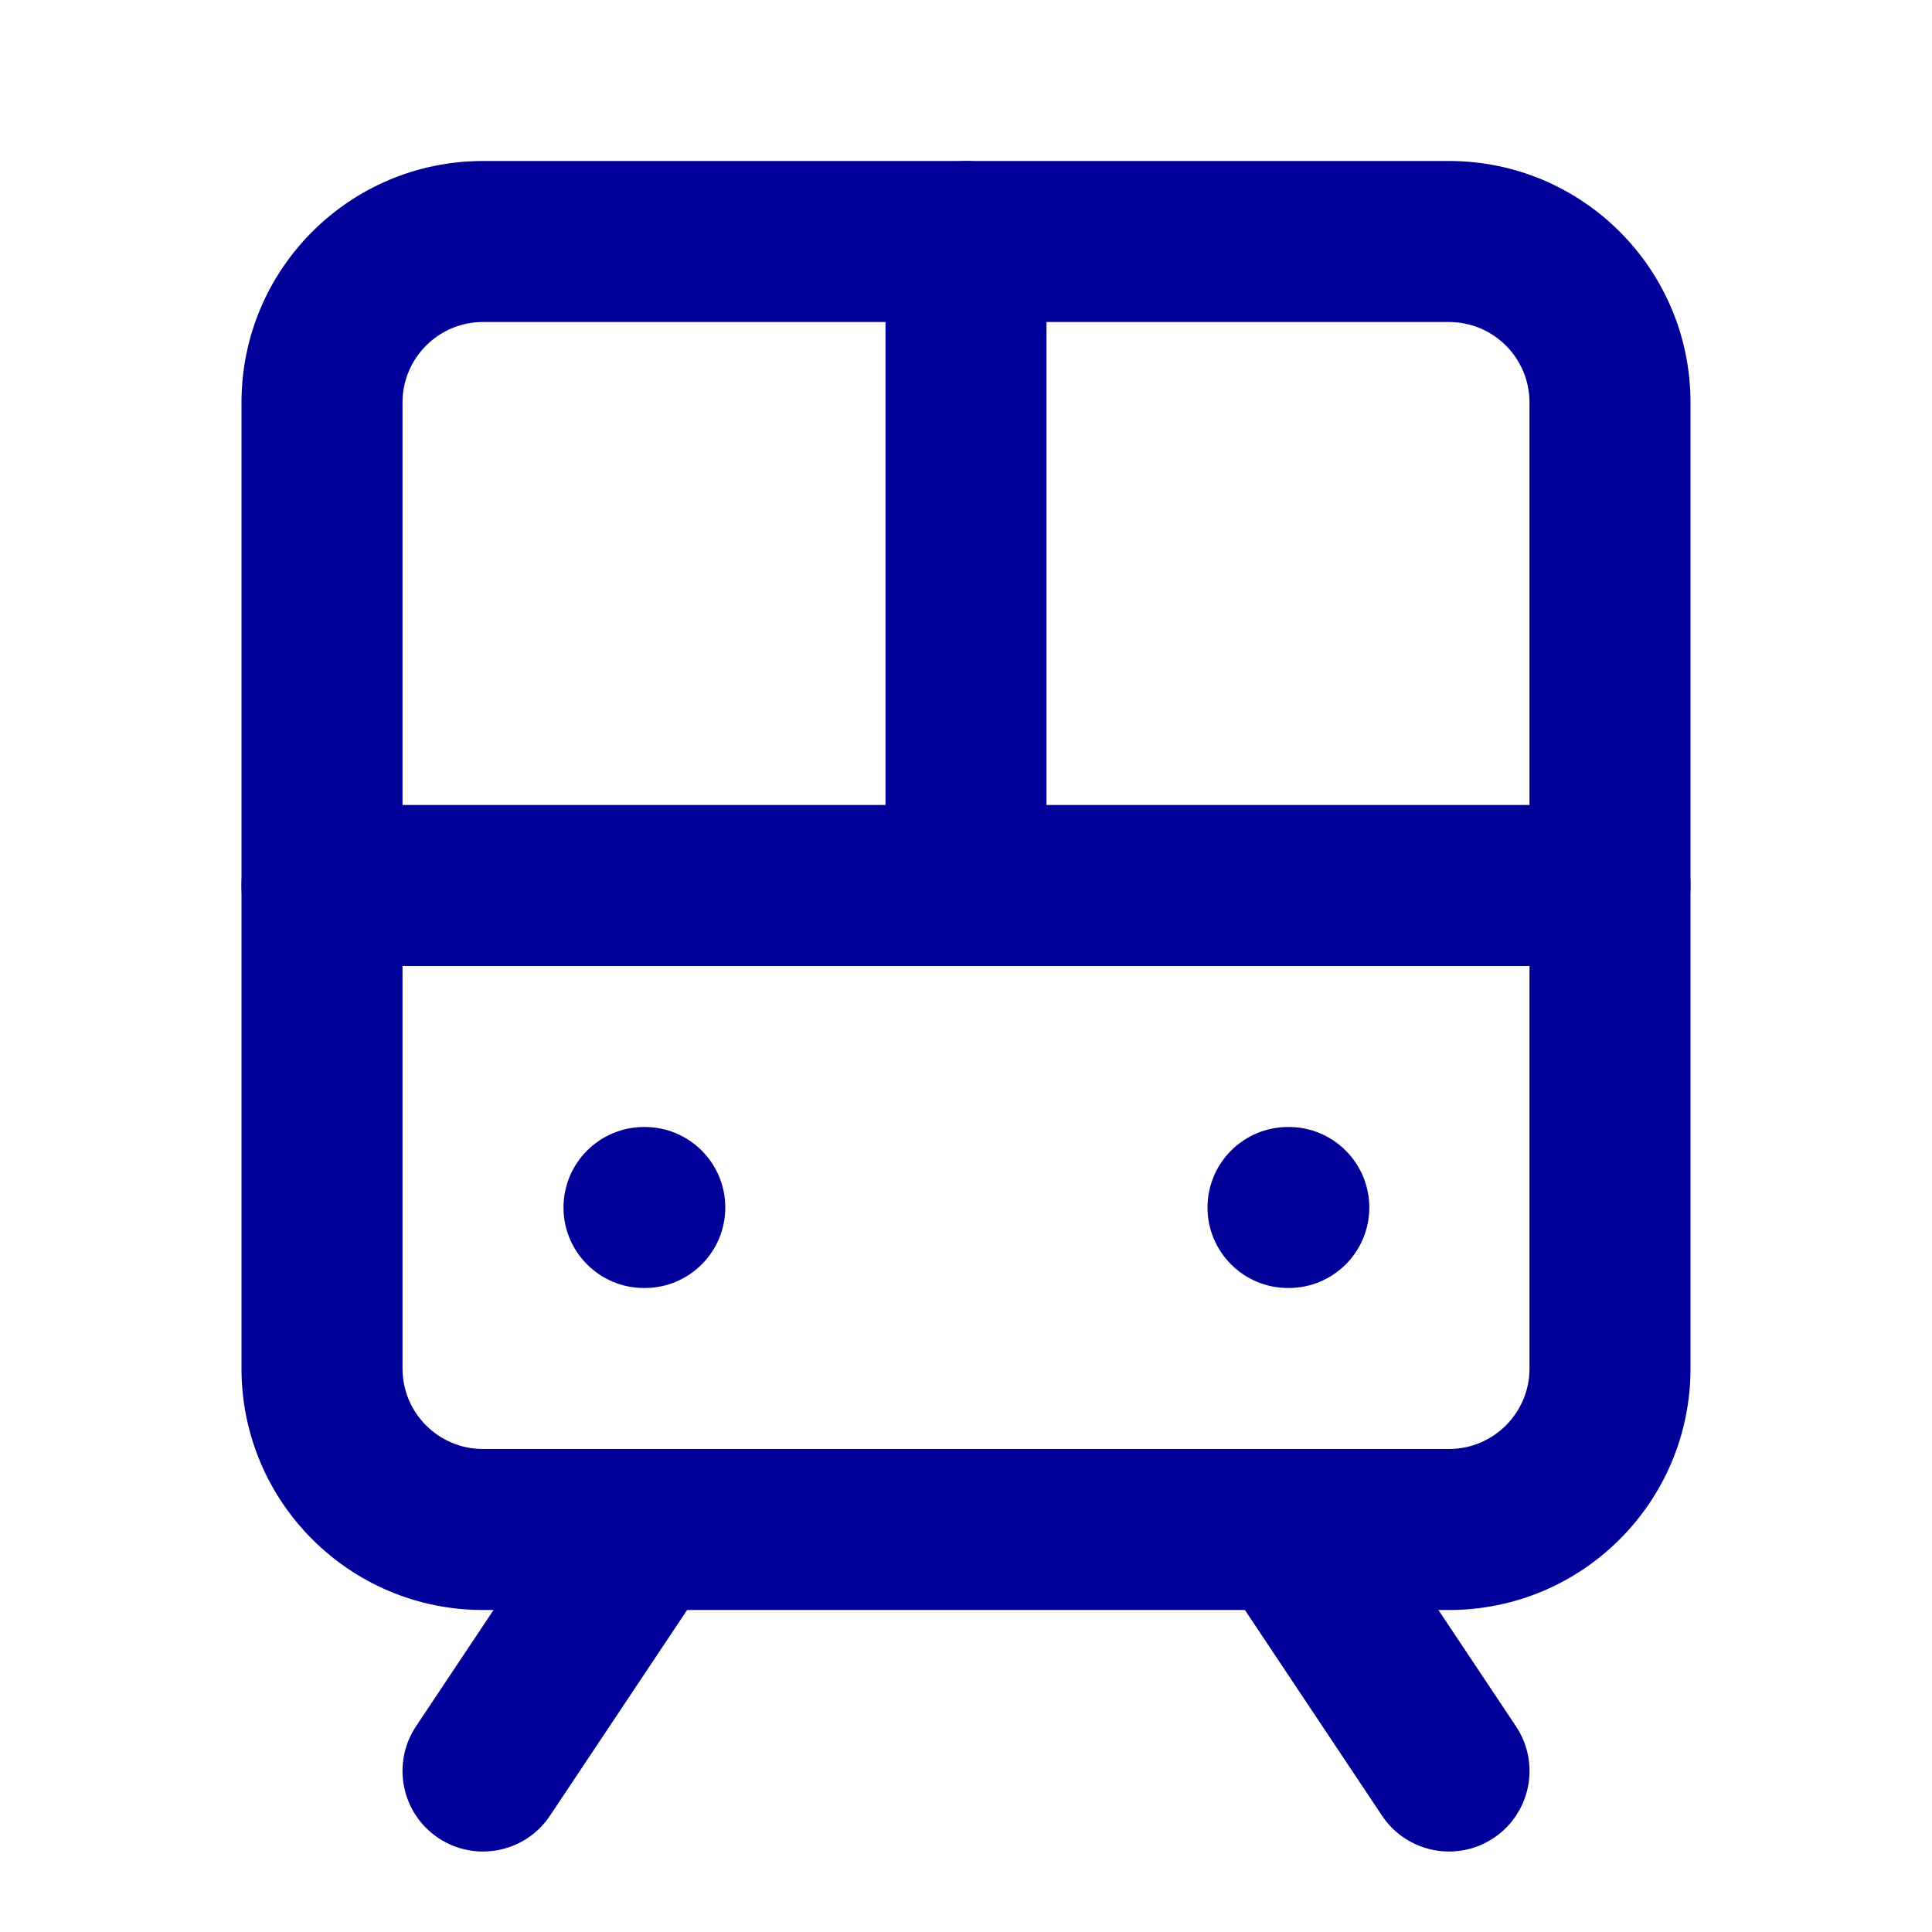 <svg width="24" height="24" viewBox="0 0 24 24" fill="none" xmlns="http://www.w3.org/2000/svg">
<path fill-rule="evenodd" clip-rule="evenodd" d="M6 4C5.448 4 5 4.448 5 5V17C5 17.552 5.448 18 6 18H18C18.552 18 19 17.552 19 17V5C19 4.448 18.552 4 18 4H6ZM3 5C3 3.343 4.343 2 6 2H18C19.657 2 21 3.343 21 5V17C21 18.657 19.657 20 18 20H6C4.343 20 3 18.657 3 17V5Z" fill="#000099"/>
<path fill-rule="evenodd" clip-rule="evenodd" d="M3 11C3 10.448 3.448 10 4 10H20C20.552 10 21 10.448 21 11C21 11.552 20.552 12 20 12H4C3.448 12 3 11.552 3 11Z" fill="#000099"/>
<path fill-rule="evenodd" clip-rule="evenodd" d="M12 2C12.552 2 13 2.448 13 3V11C13 11.552 12.552 12 12 12C11.448 12 11 11.552 11 11V3C11 2.448 11.448 2 12 2Z" fill="#000099"/>
<path fill-rule="evenodd" clip-rule="evenodd" d="M8.555 18.168C9.014 18.474 9.139 19.095 8.832 19.555L6.832 22.555C6.526 23.014 5.905 23.139 5.445 22.832C4.986 22.526 4.862 21.905 5.168 21.445L7.168 18.445C7.474 17.986 8.095 17.862 8.555 18.168Z" fill="#000099"/>
<path fill-rule="evenodd" clip-rule="evenodd" d="M15.445 18.168C15.905 17.862 16.526 17.986 16.832 18.445L18.832 21.445C19.139 21.905 19.014 22.526 18.555 22.832C18.095 23.139 17.474 23.014 17.168 22.555L15.168 19.555C14.862 19.095 14.986 18.474 15.445 18.168Z" fill="#000099"/>
<path fill-rule="evenodd" clip-rule="evenodd" d="M7 15C7 14.448 7.448 14 8 14H8.01C8.562 14 9.01 14.448 9.01 15C9.01 15.552 8.562 16 8.01 16H8C7.448 16 7 15.552 7 15Z" fill="#000099"/>
<path fill-rule="evenodd" clip-rule="evenodd" d="M15 15C15 14.448 15.448 14 16 14H16.01C16.562 14 17.01 14.448 17.01 15C17.01 15.552 16.562 16 16.01 16H16C15.448 16 15 15.552 15 15Z" fill="#000099"/>
</svg>
